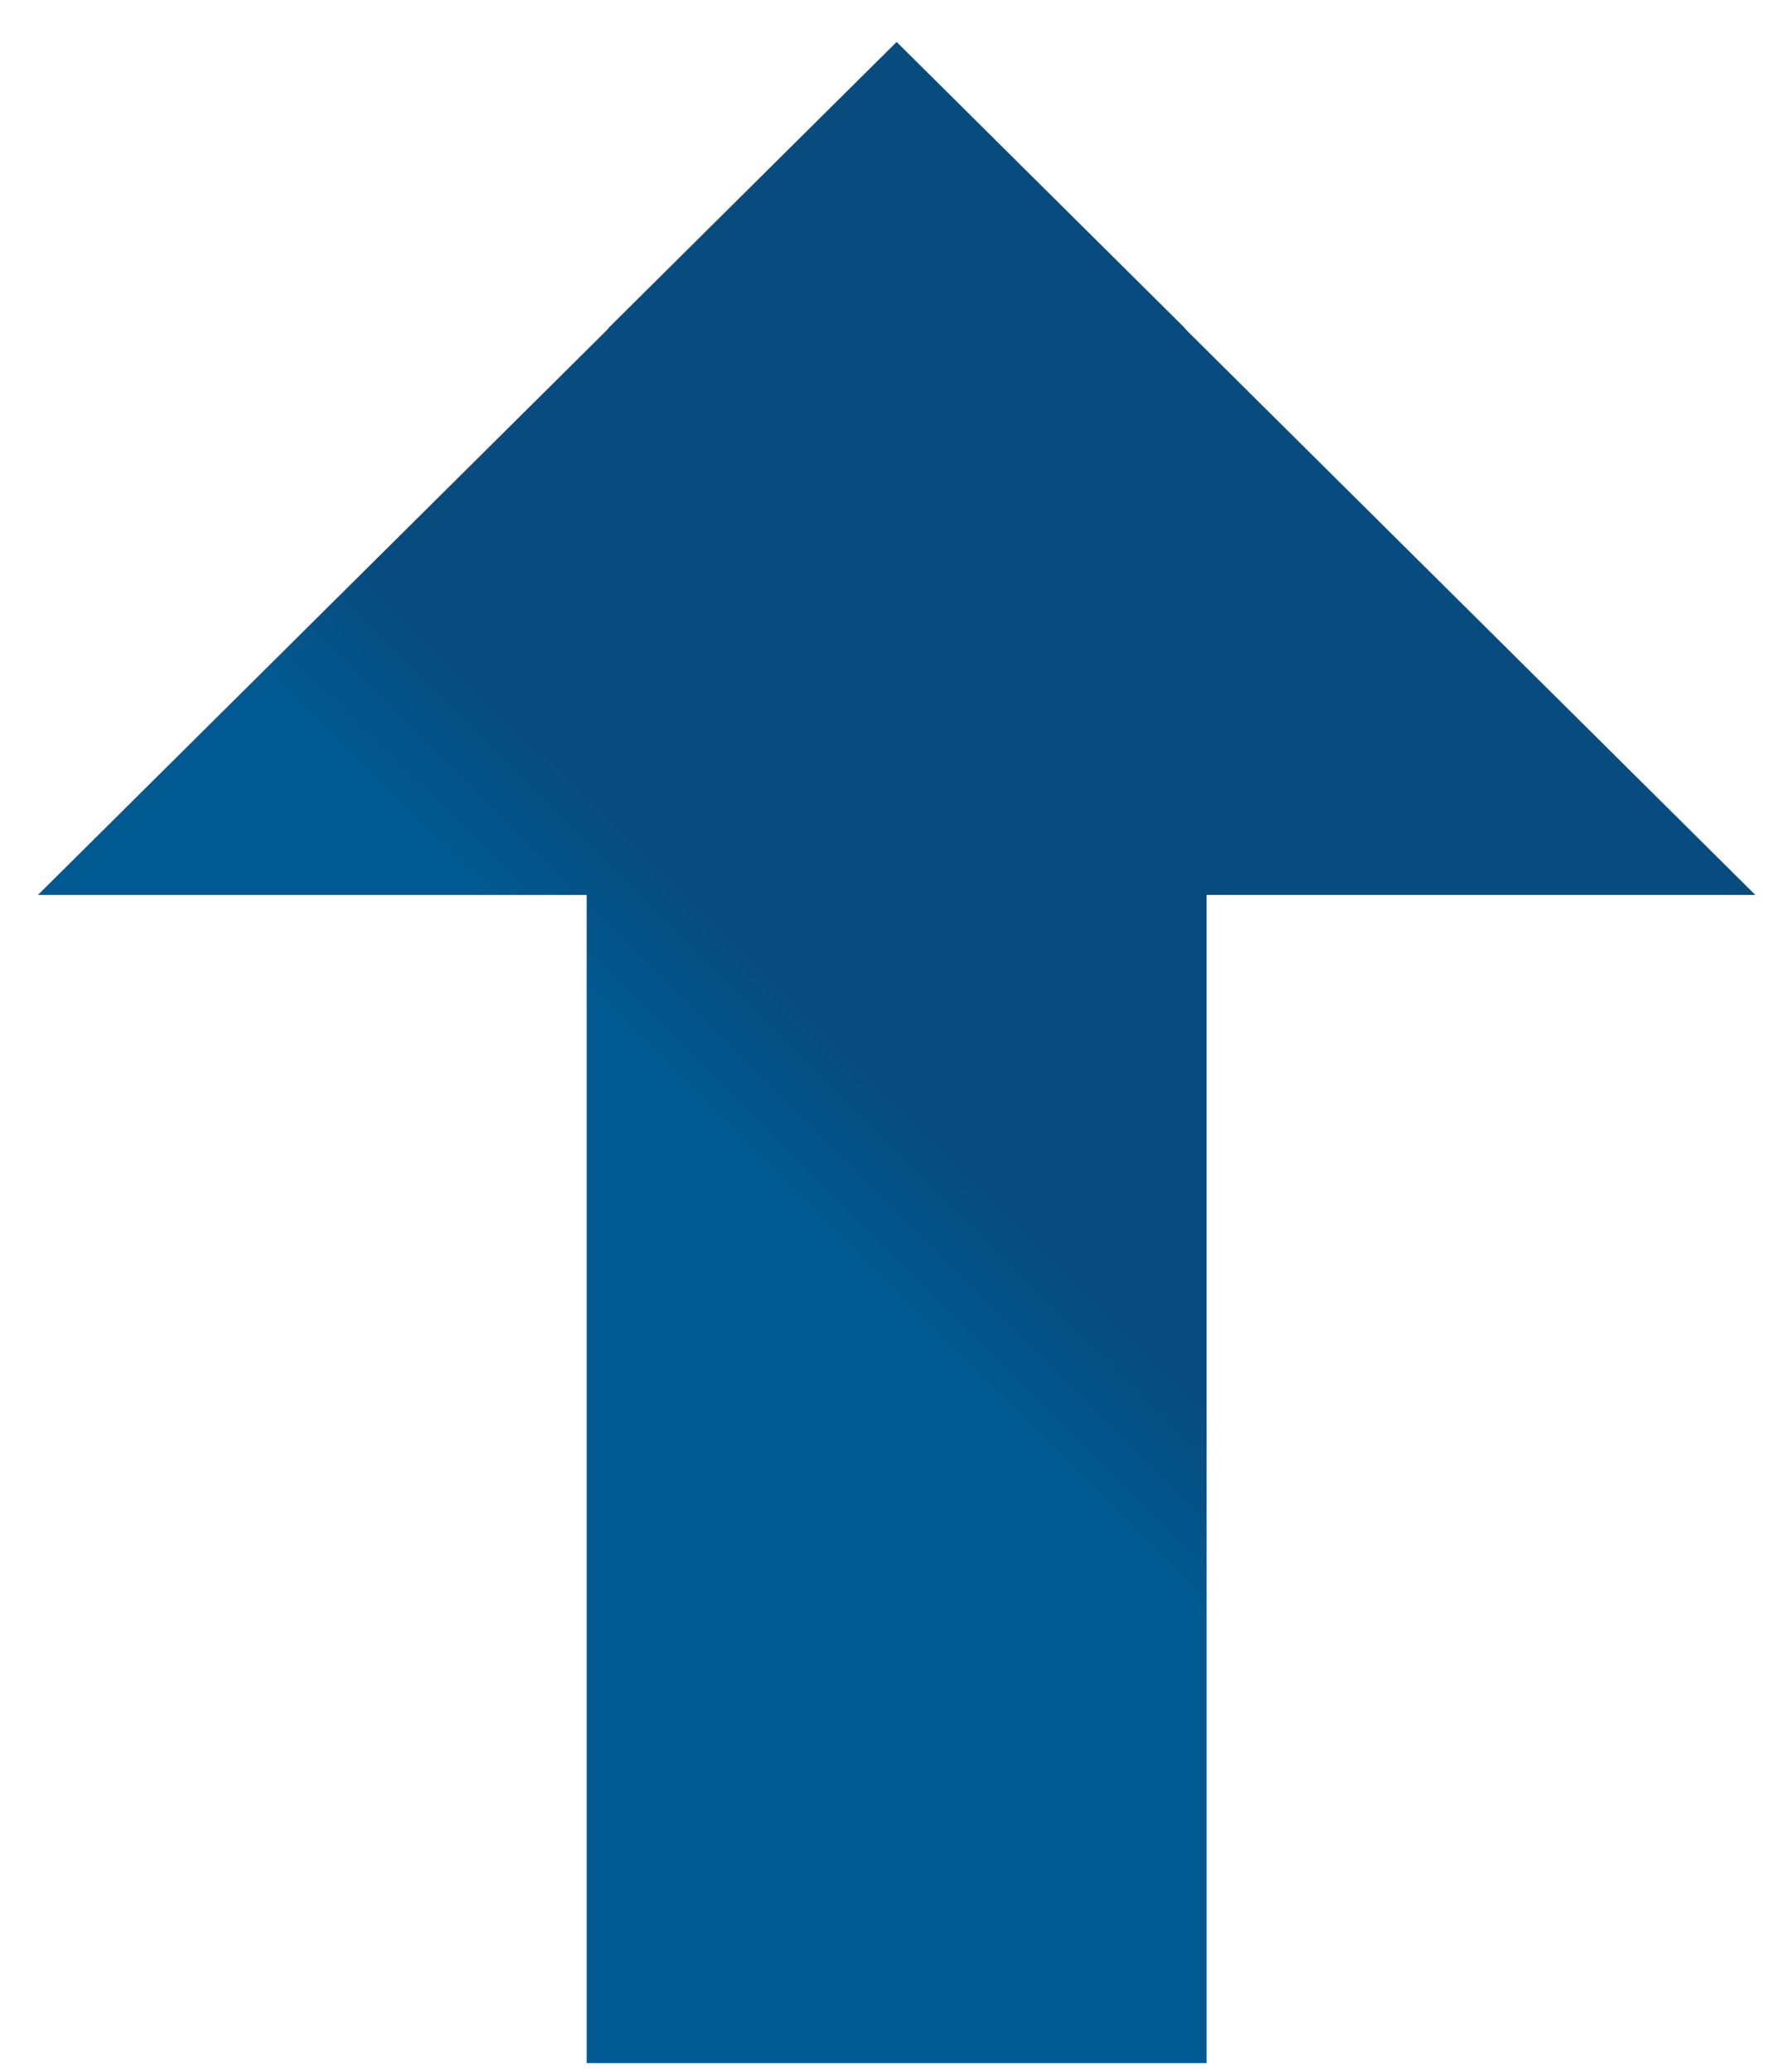 <svg width="35" height="41" viewBox="0 0 35 41" fill="none" xmlns="http://www.w3.org/2000/svg">
<path d="M34.75 17.712L23.515 6.561C23.487 6.533 23.462 6.504 23.437 6.474L17.75 0.83L12.062 6.475C12.037 6.506 12.013 6.534 11.985 6.561L0.75 17.712H11.614V40.83H23.886V17.712H34.75Z" fill="url(#paint0_linear_6401_23444)"/>
<defs>
<linearGradient id="paint0_linear_6401_23444" x1="16.686" y1="24.93" x2="18.8" y2="22.802" gradientUnits="userSpaceOnUse">
<stop stop-color="#005A91"/>
<stop offset="1" stop-color="#084C7F"/>
</linearGradient>
</defs>
</svg>
